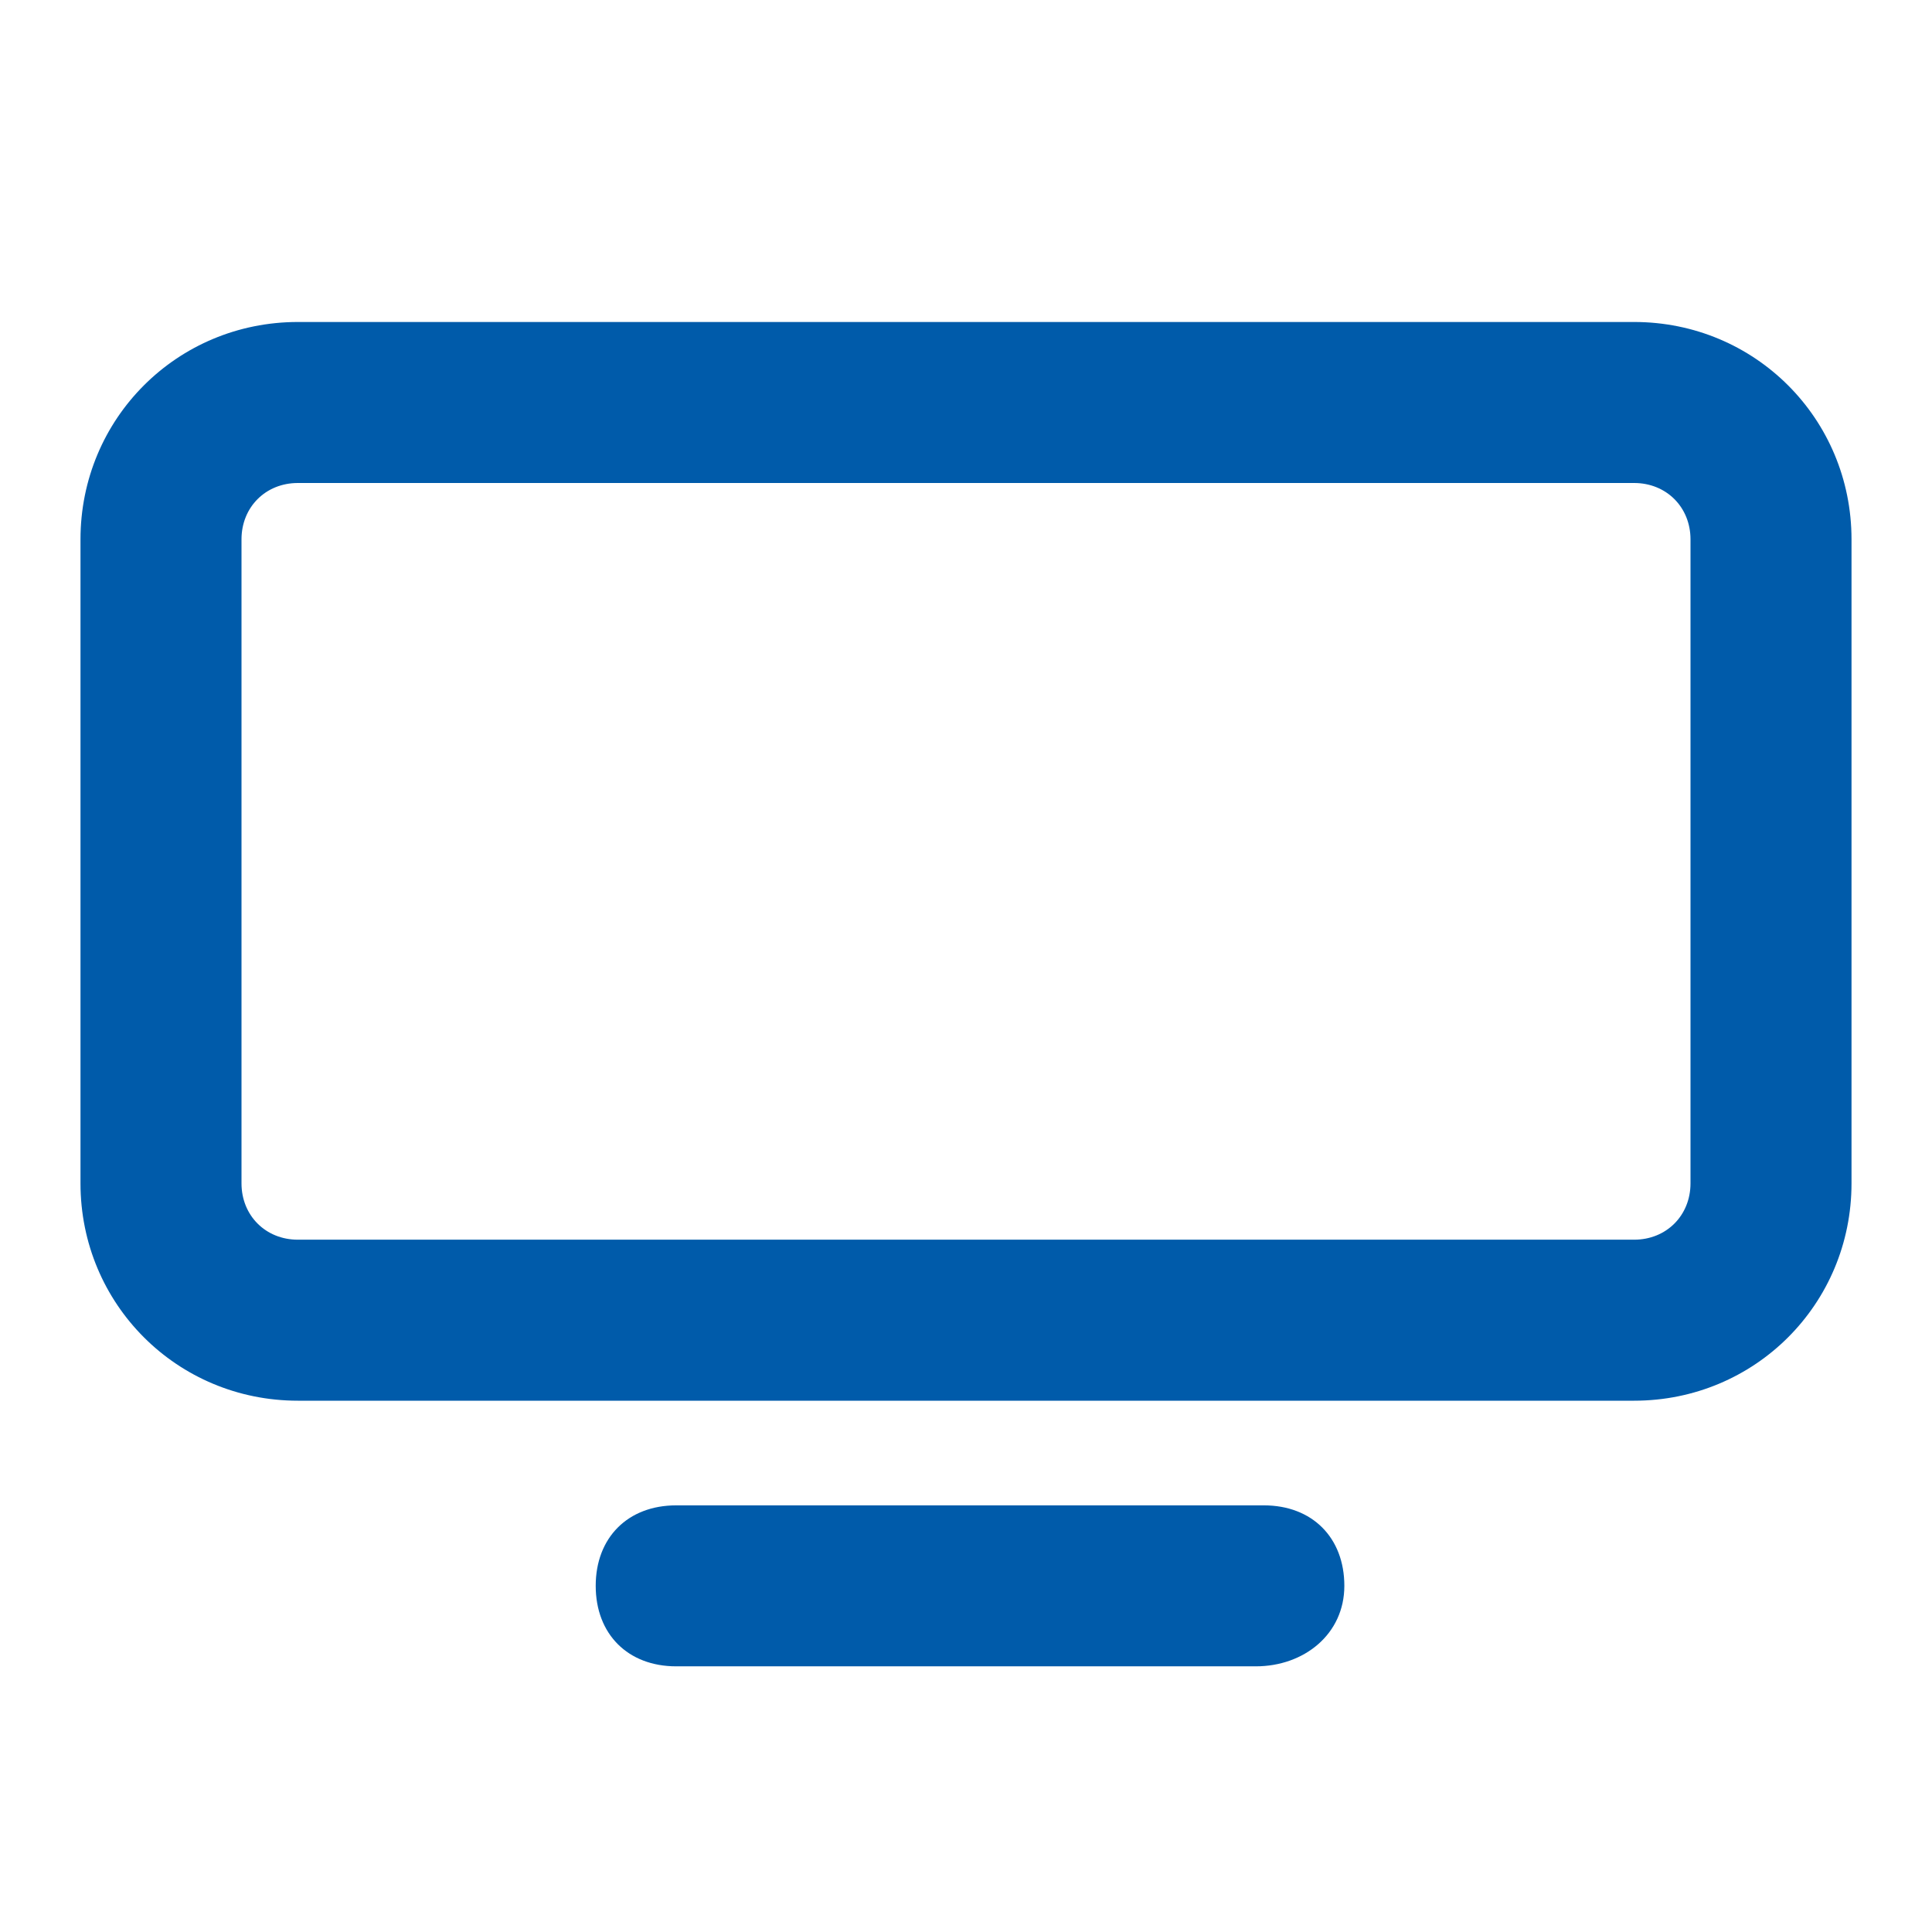 <svg width="53" height="53" viewBox="0 0 53 53" fill="none" xmlns="http://www.w3.org/2000/svg">
<path d="M44.829 38.425H8.171C4.858 38.425 2.208 35.775 2.208 32.462V14.796C2.208 11.483 4.858 8.833 8.171 8.833H44.829C48.142 8.833 50.792 11.483 50.792 14.796V32.462C50.792 35.775 48.142 38.425 44.829 38.425ZM8.171 13.25C7.287 13.25 6.625 13.912 6.625 14.796V32.462C6.625 33.346 7.287 34.008 8.171 34.008H44.829C45.712 34.008 46.375 33.346 46.375 32.462V14.796C46.375 13.912 45.712 13.25 44.829 13.25H8.171Z" fill="#005BAA"/>
<path d="M34.45 45.712H18.55C17.225 45.712 16.342 44.829 16.342 43.504C16.342 42.179 17.225 41.296 18.55 41.296H34.671C35.996 41.296 36.879 42.179 36.879 43.504C36.879 44.829 35.775 45.712 34.45 45.712Z" fill="#005BAA"/>
</svg>
